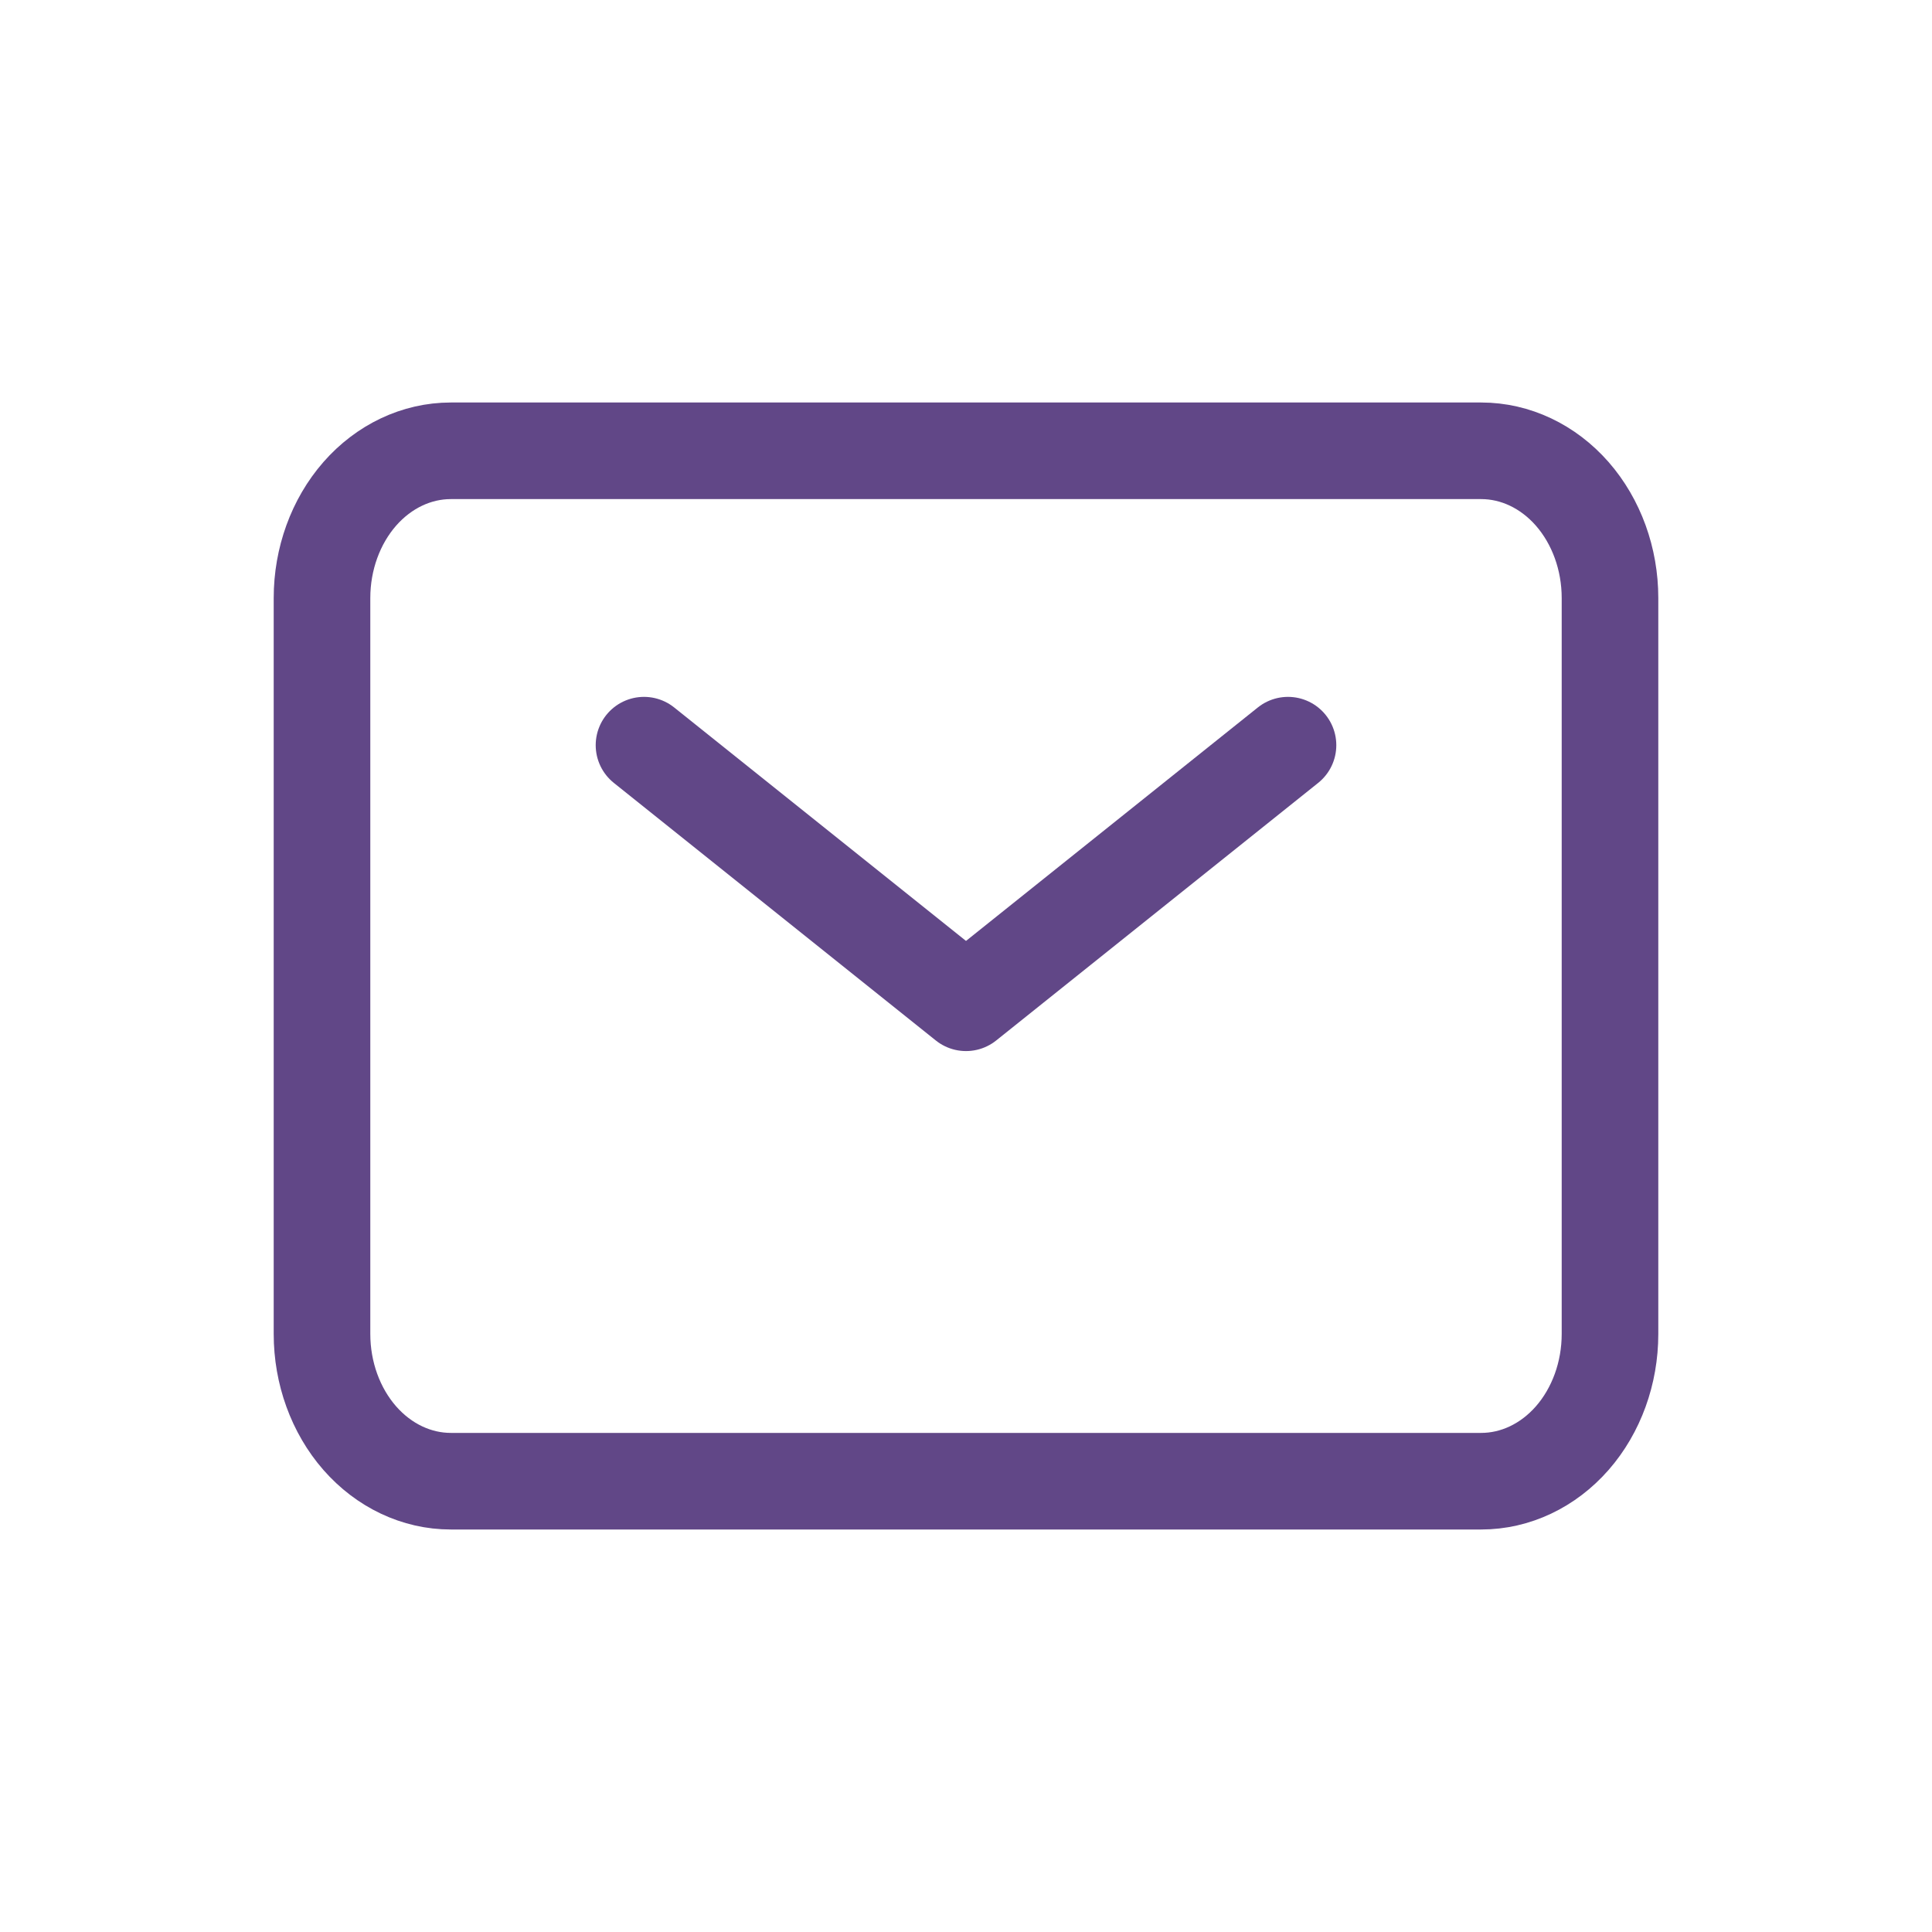 <?xml version="1.0" encoding="UTF-8"?> <svg xmlns="http://www.w3.org/2000/svg" width="30" height="30" viewBox="0 0 30 30" fill="none"> <path d="M10 11.571L15 15.571L20 11.571" stroke="#614787" stroke-width="1.5" stroke-linecap="round" stroke-linejoin="round"></path> <path d="M5 20.714V9.286C5 8.68 5.211 8.098 5.586 7.669C5.961 7.241 6.47 7 7 7H23C23.53 7 24.039 7.241 24.414 7.669C24.789 8.098 25 8.68 25 9.286V20.714C25 21.32 24.789 21.902 24.414 22.331C24.039 22.759 23.53 23 23 23H7C6.47 23 5.961 22.759 5.586 22.331C5.211 21.902 5 21.32 5 20.714Z" stroke="#614787" stroke-width="1.5"></path> </svg> 